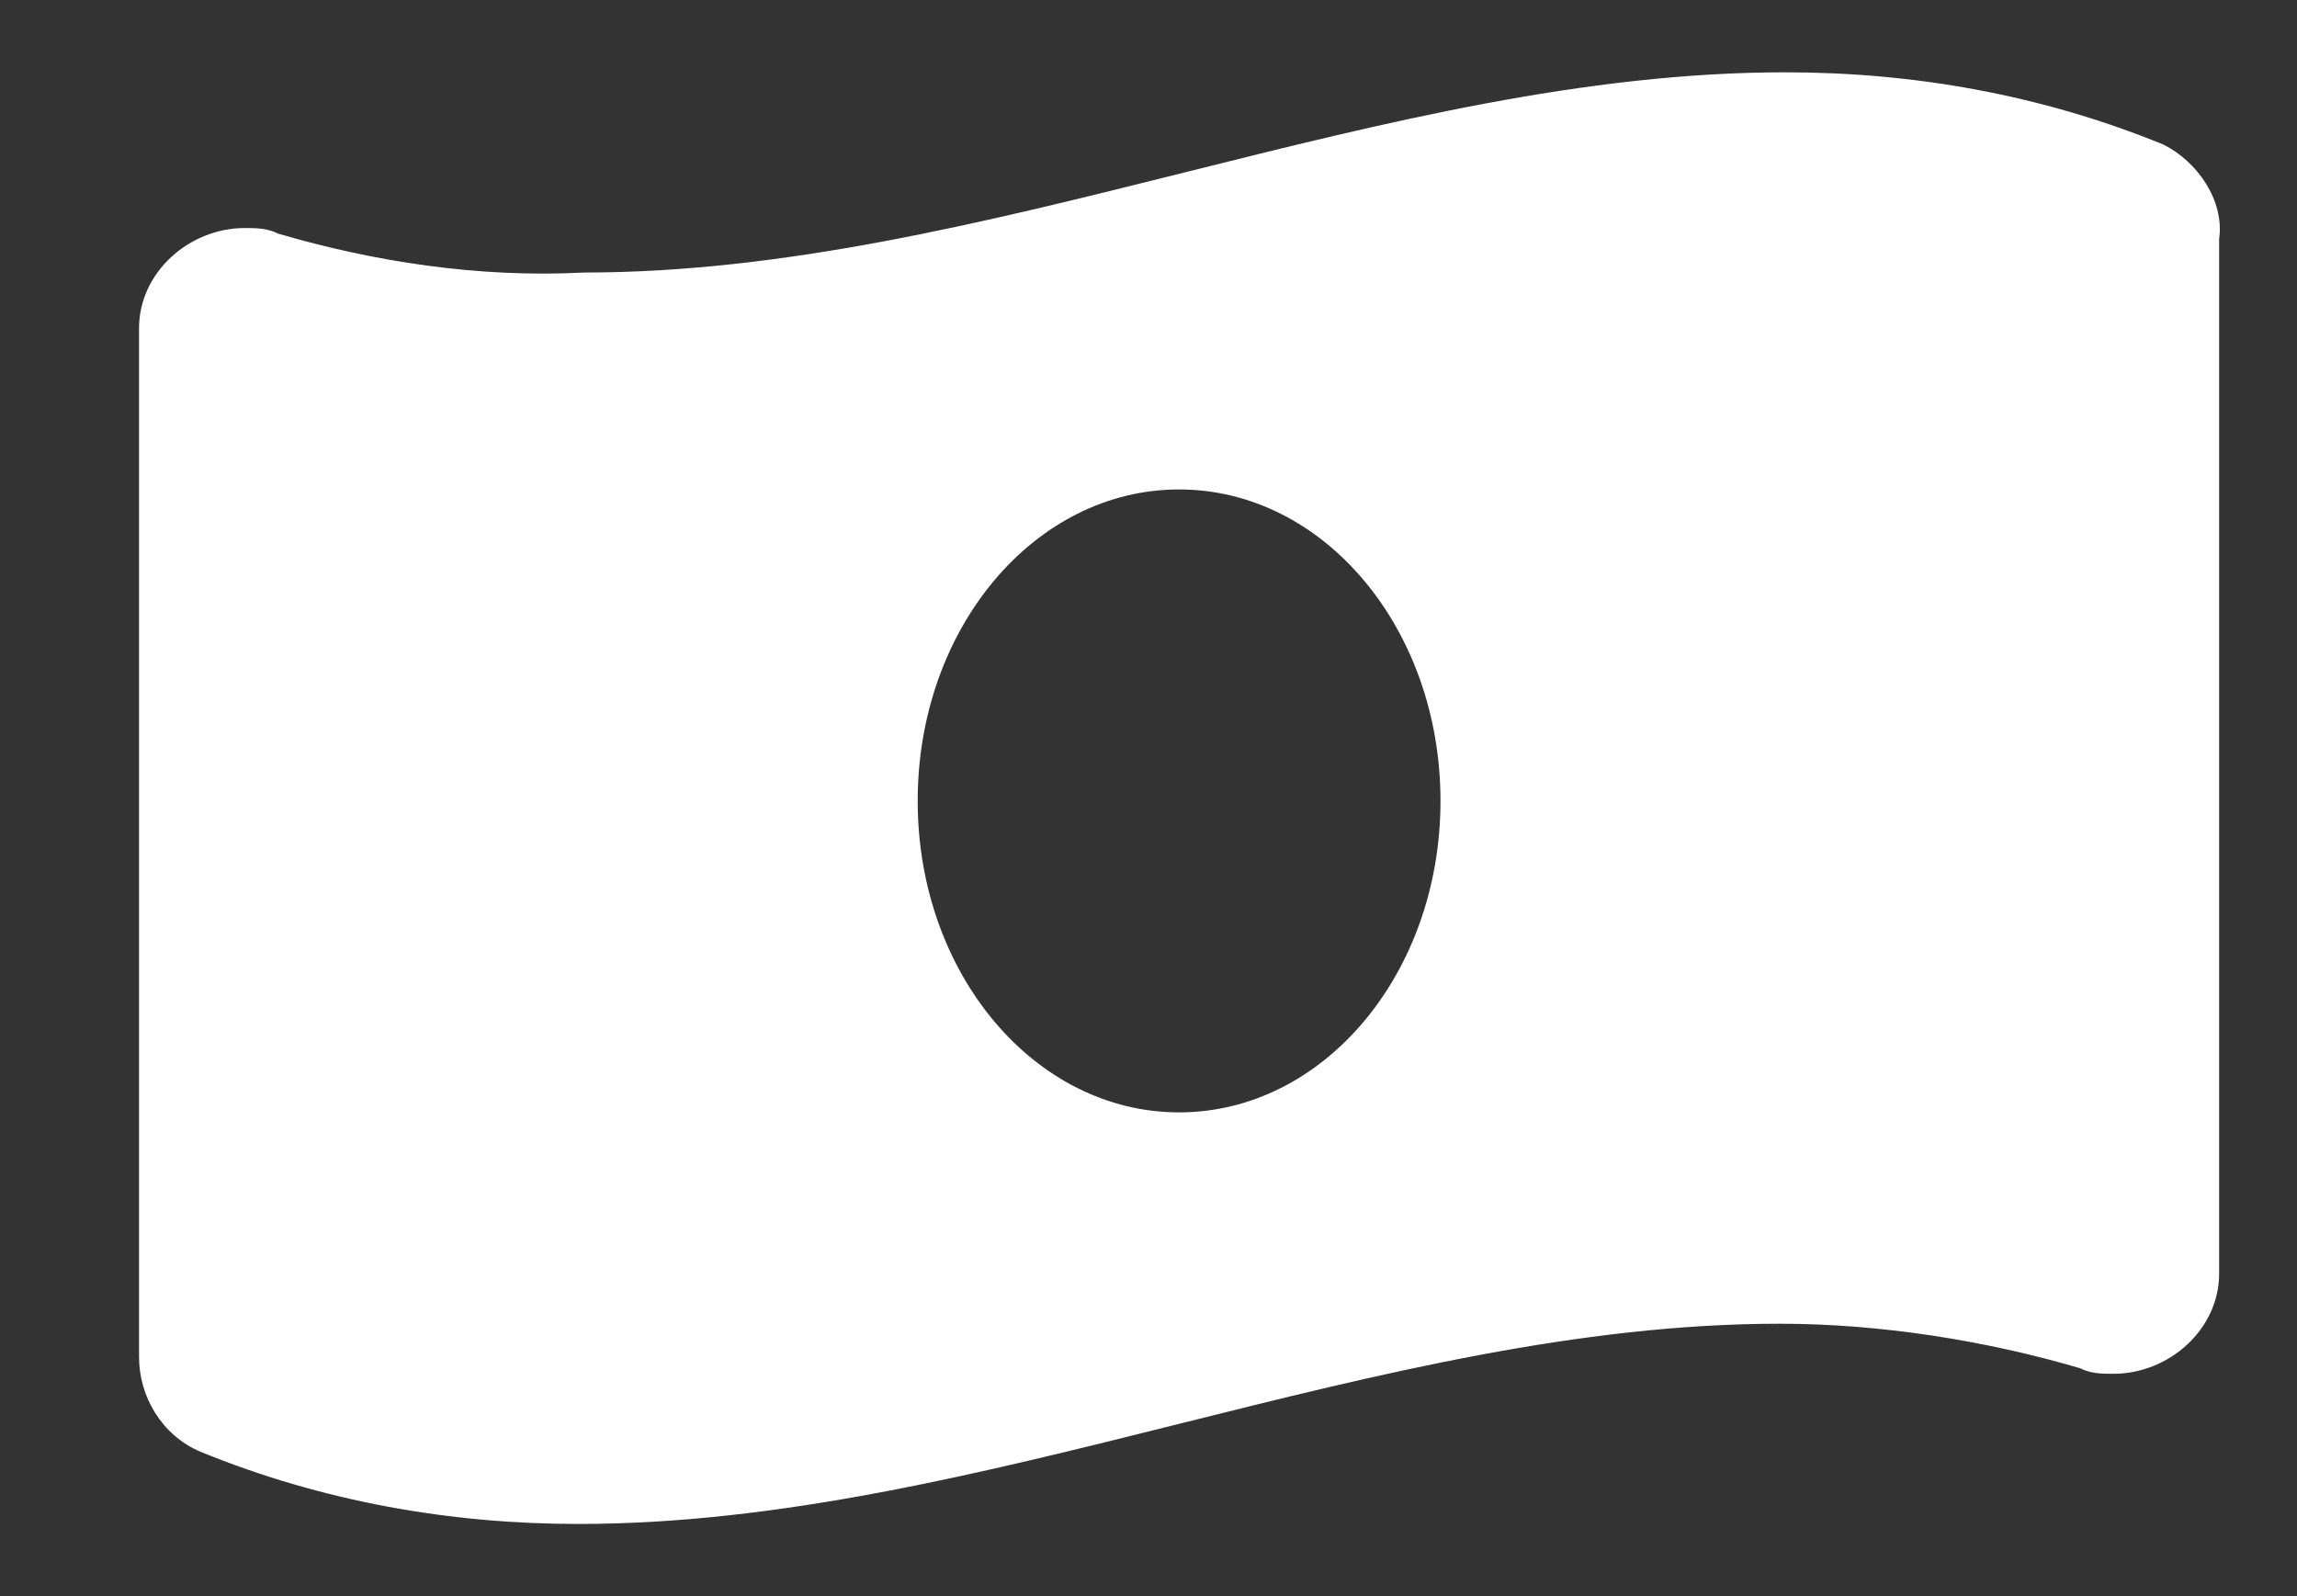 <?xml version="1.0" encoding="utf-8"?>
<!-- Generator: Adobe Illustrator 26.0.1, SVG Export Plug-In . SVG Version: 6.00 Build 0)  -->
<svg version="1.1" id="Layer_1" xmlns="http://www.w3.org/2000/svg" xmlns:xlink="http://www.w3.org/1999/xlink" x="0px" y="0px"
	 viewBox="0 0 41.3 28.7" style="enable-background:new 0 0 41.3 28.7;" xml:space="preserve">
<rect x="0" y="0" width="41.3" height="28.7" fill="#333333" stroke="none"/>
<style type="text/css">
	.st0{fill:#FFFFFF;}
</style>
<path id="Icon_awesome-money-bill-wave-alt" class="st0" d="M38.9,2.6c-2.2-0.9-4.5-1.3-6.8-1.3c-7.2,0-14.4,3.6-21.6,3.6
	C8.6,5,6.7,4.7,5,4.2C4.8,4.1,4.6,4.1,4.4,4.1c-1,0-1.9,0.8-1.9,1.8c0,0,0,0,0,0v18.5c0,0.7,0.4,1.4,1.1,1.7
	c2.2,0.9,4.5,1.3,6.8,1.3c7.2,0,14.4-3.6,21.6-3.6c1.8,0,3.7,0.3,5.4,0.8c0.2,0.1,0.4,0.1,0.6,0.1c1,0,1.9-0.8,1.9-1.8c0,0,0,0,0,0
	V4.3C40,3.6,39.5,2.9,38.9,2.6z M21.2,20c-2.6,0-4.7-2.5-4.7-5.6s2.1-5.6,4.7-5.6s4.7,2.5,4.7,5.6S23.8,20,21.2,20z"/>
</svg>